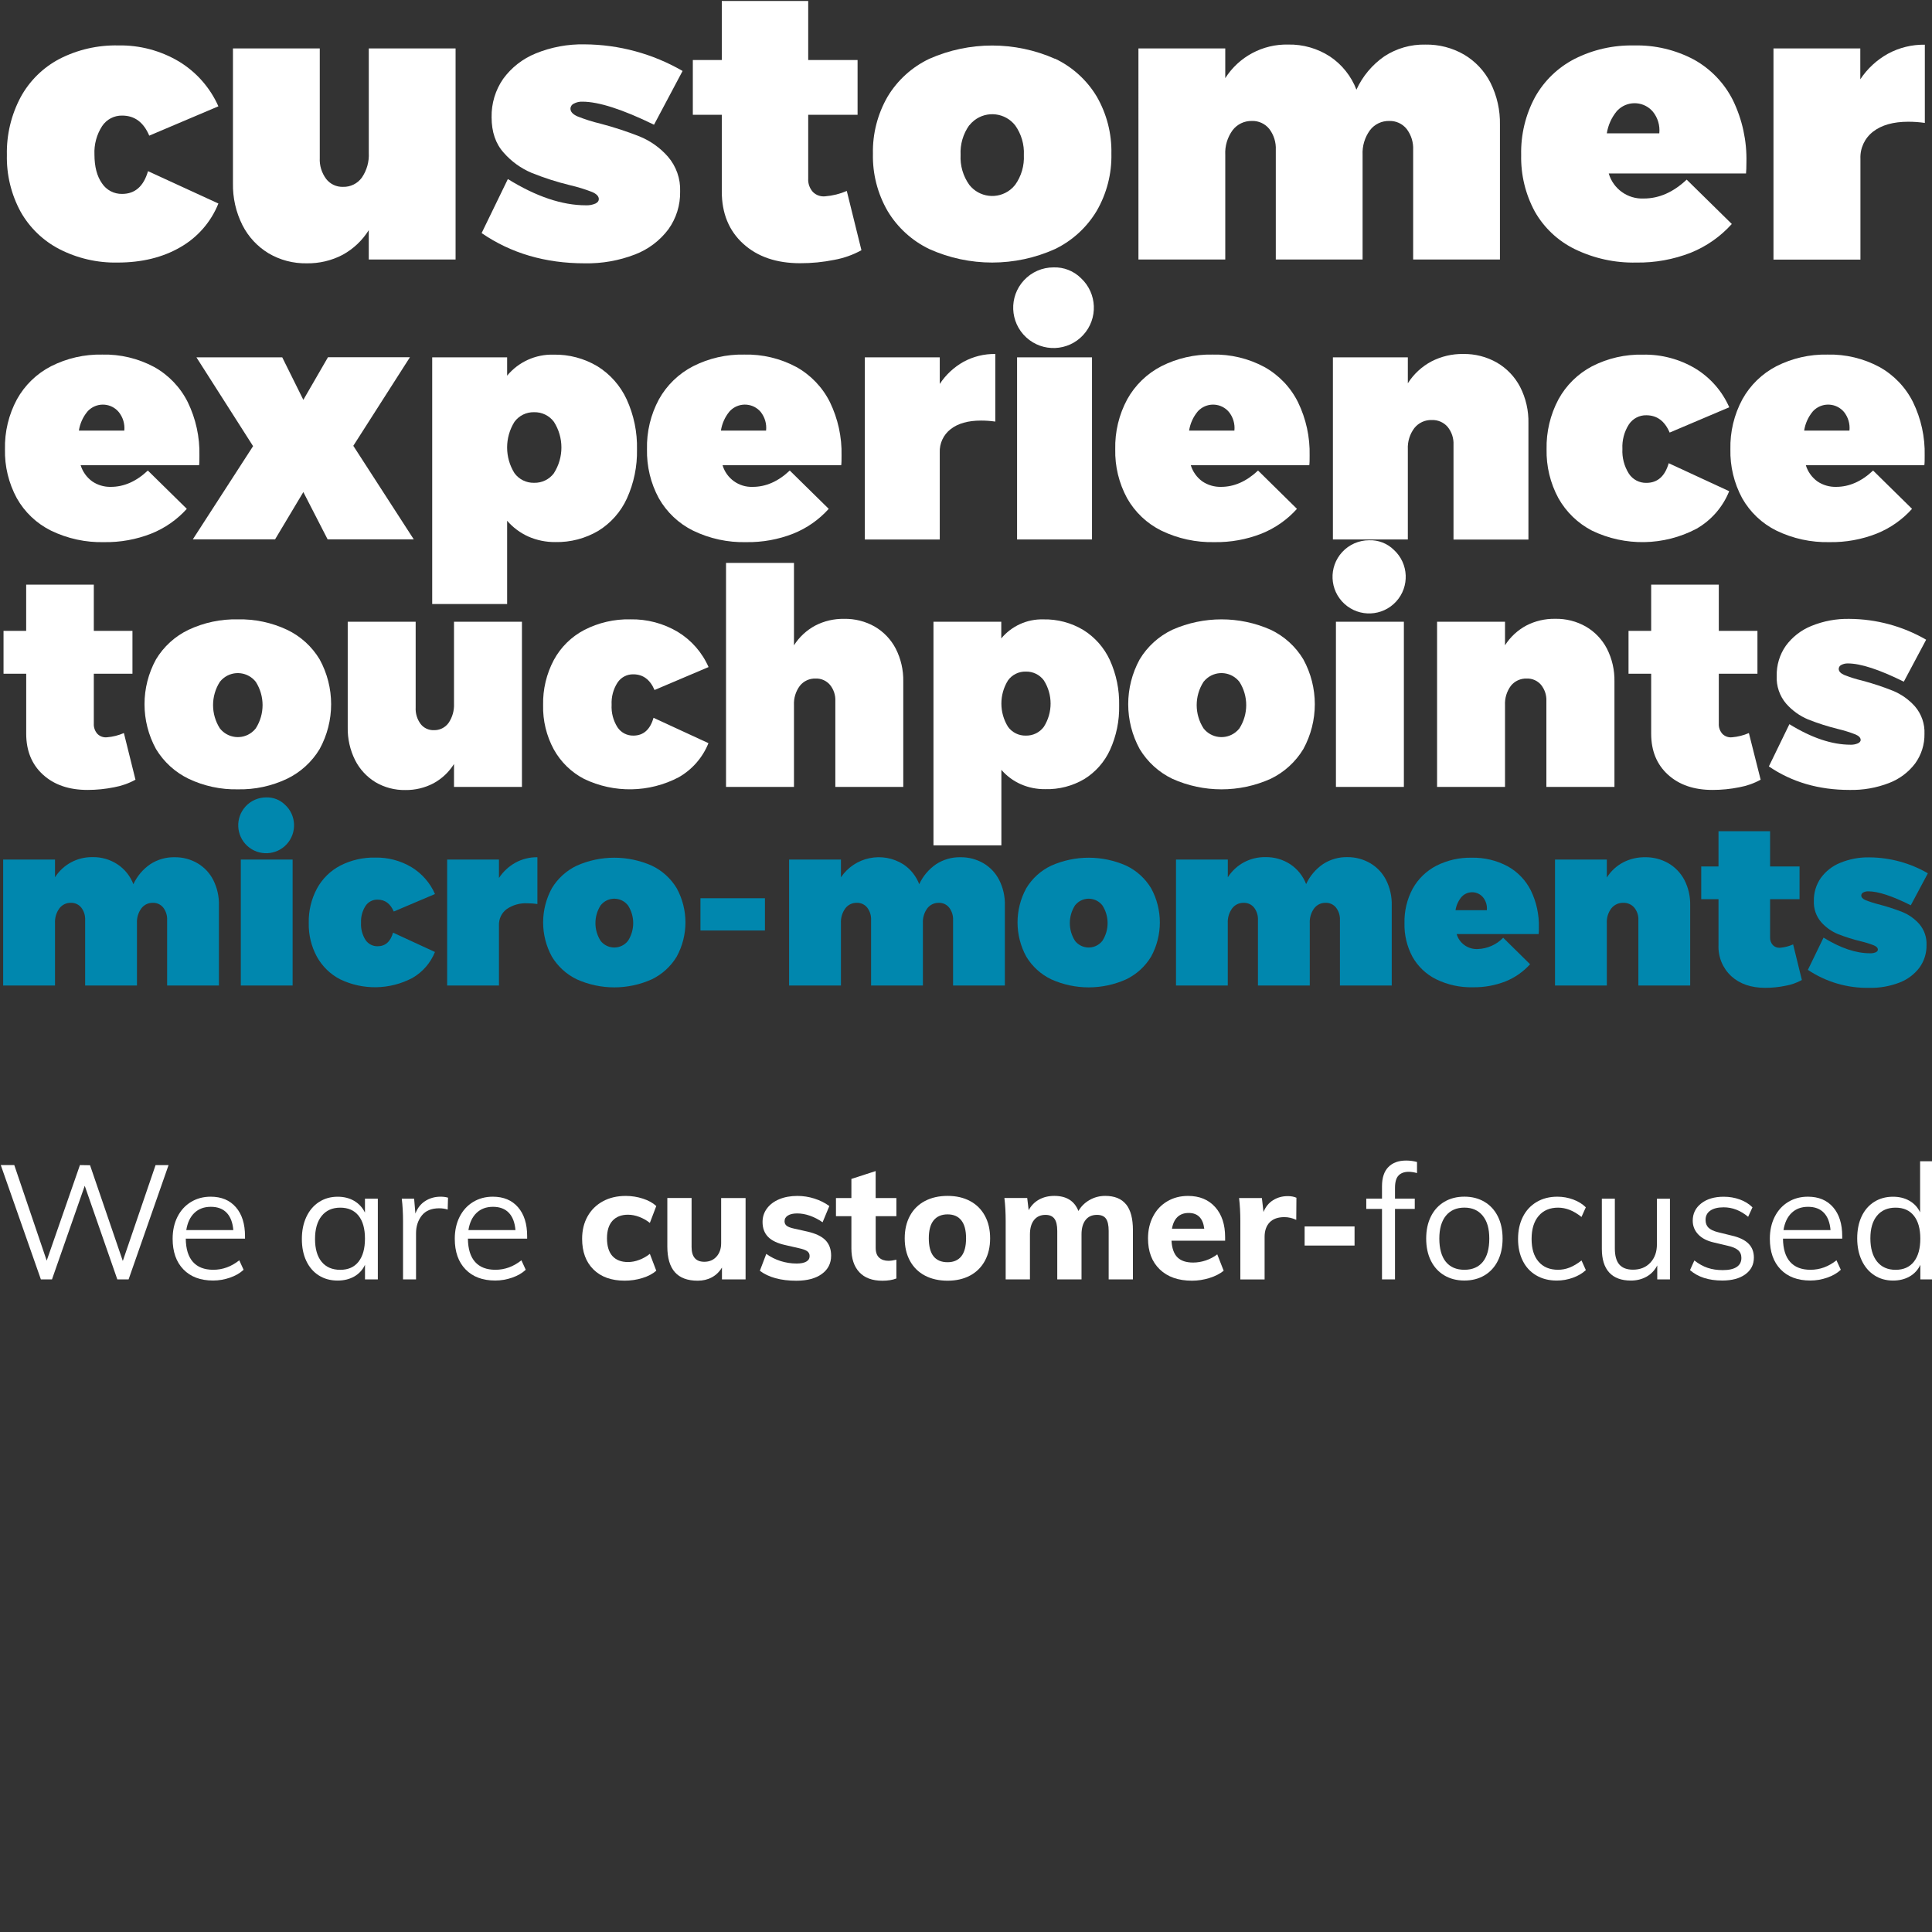 <?xml version="1.0" encoding="UTF-8"?><svg id="Layer_1" xmlns="http://www.w3.org/2000/svg" viewBox="0 0 575 575"><rect x="0" y="0" width="575" height="575" fill="#333333" stroke="none"/><path d="m36.38,34.4c-2.41-.05-4.68,1.14-6,3.15-1.62,2.51-2.41,5.47-2.27,8.45,0,3.6.75,6.45,2.24,8.56,1.32,2.01,3.59,3.2,6,3.15,3.83,0,6.39-2.26,7.7-6.77l20.95,9.63c-2.2,5.49-6.19,10.07-11.32,13-5.25,3.05-11.48,4.57-18.68,4.57-6.02.12-11.97-1.25-17.33-4-4.85-2.51-8.86-6.38-11.54-11.14-2.81-5.18-4.21-11-4.08-16.89-.13-5.98,1.28-11.89,4.08-17.17,2.65-4.87,6.68-8.84,11.59-11.42,5.41-2.77,11.43-4.14,17.51-4,6.33-.12,12.56,1.53,18,4.76,5.2,3.14,9.31,7.81,11.77,13.36l-20.58,8.73c-1.68-3.98-4.36-5.97-8.04-5.97Z" fill="#fff"/><path d="m135.59,14.41v62.82h-25.84v-8.73c-1.93,3.08-4.61,5.61-7.8,7.35-3.29,1.72-6.97,2.58-10.68,2.52-3.99.07-7.93-.96-11.37-3-3.31-2.01-6-4.91-7.75-8.37-1.95-3.88-2.91-8.17-2.82-12.51V14.41h25.84v32.59c-.12,2.24.56,4.45,1.9,6.25,1.19,1.54,3.05,2.42,5,2.36,2.22.07,4.33-.96,5.63-2.76,1.47-2.16,2.2-4.74,2.06-7.35V14.41h25.83Z" fill="#fff"/><path d="m173.37,30.26c-.9-.04-1.79.16-2.59.58-.59.26-.98.84-1,1.49,0,.92.68,1.68,2.06,2.3,2.24.89,4.54,1.62,6.89,2.18,3.94,1.03,7.81,2.3,11.6,3.79,3.24,1.32,6.13,3.37,8.44,6,2.49,2.88,3.8,6.6,3.65,10.4.08,4.03-1.15,7.98-3.5,11.25-2.54,3.38-5.98,5.97-9.92,7.48-4.78,1.85-9.88,2.74-15,2.64-11.71,0-21.93-3-30.66-9l7.81-16.08c8.42,5.21,16.15,7.81,23.19,7.81.99.05,1.97-.13,2.88-.52.68-.34,1-.78,1-1.32,0-.84-.67-1.55-2-2.12-2.11-.82-4.28-1.49-6.49-2-3.91-.95-7.75-2.18-11.48-3.68-3.19-1.34-6.04-3.39-8.32-6-2.42-2.67-3.62-6.2-3.62-10.56-.08-4.08,1.12-8.08,3.44-11.43,2.46-3.38,5.82-6,9.7-7.57,4.61-1.88,9.55-2.8,14.53-2.7,10.25.06,20.3,2.79,29.17,7.92l-8.5,16c-9.37-4.57-16.46-6.85-21.28-6.86Z" fill="#fff"/><path d="m256.38,74.47c-2.52,1.39-5.26,2.36-8.09,2.87-3.34.68-6.75,1.01-10.16,1-7.05,0-12.69-1.93-16.94-5.8s-6.37-9.05-6.37-15.54v-22.83h-8.62v-16.31h8.62V.29h25.72v17.57h14.69v16.31h-14.69v18.94c-.1,1.46.4,2.9,1.37,4,.96.98,2.32,1.46,3.68,1.32,2.22-.18,4.39-.72,6.43-1.6l4.36,17.64Z" fill="#fff"/><path d="m314,17.46c5.15,2.45,9.46,6.36,12.4,11.25,2.98,5.16,4.5,11.04,4.37,17,.14,5.98-1.38,11.88-4.37,17.05-2.94,4.92-7.25,8.86-12.4,11.36-11.9,5.36-25.53,5.36-37.43,0-5.15-2.48-9.46-6.41-12.4-11.31-2.99-5.17-4.51-11.07-4.37-17.05-.13-5.96,1.39-11.84,4.37-17,2.94-4.89,7.25-8.8,12.4-11.25,11.92-5.28,25.51-5.28,37.43,0v-.05Zm-25.53,19.81c-1.83,2.57-2.74,5.69-2.58,8.84-.17,3.17.74,6.3,2.58,8.89,2.95,3.77,8.41,4.44,12.19,1.48.55-.43,1.05-.93,1.48-1.48,1.83-2.57,2.74-5.69,2.58-8.84.16-3.15-.75-6.27-2.58-8.84-2.95-3.77-8.41-4.44-12.19-1.48-.55.43-1.05.93-1.48,1.48v-.05Z" fill="#fff"/><path d="m435.74,16.25c3.36,1.99,6.09,4.9,7.86,8.39,1.94,3.88,2.9,8.17,2.81,12.51v40.08h-25.83v-32.61c.11-2.25-.58-4.47-1.95-6.26-1.26-1.55-3.17-2.42-5.17-2.36-2.25-.05-4.38.97-5.74,2.76-1.55,2.13-2.32,4.72-2.19,7.35v31.12h-25.83v-32.61c.11-2.25-.58-4.47-1.95-6.26-1.26-1.55-3.17-2.43-5.17-2.36-2.25-.05-4.38.97-5.74,2.76-1.55,2.13-2.32,4.72-2.18,7.35v31.12h-25.84V14.41h25.84v8.85c4.06-6.38,11.16-10.17,18.72-10,4.41-.09,8.75,1.15,12.45,3.56,3.58,2.4,6.33,5.85,7.87,9.87,1.82-3.99,4.69-7.42,8.3-9.92,3.63-2.38,7.89-3.6,12.23-3.5,4.04-.07,8.02.96,11.51,2.98Z" fill="#fff"/><path d="m504.17,17.75c5,2.78,9.04,7,11.6,12.11,2.78,5.74,4.15,12.06,4,18.43,0,1.46-.04,2.57-.12,3.33h-40.86c1.34,4.6,5.66,7.69,10.45,7.46,4.52,0,8.77-1.87,12.75-5.62l13.43,13.2c-3.37,3.75-7.55,6.68-12.22,8.56-5.16,2.01-10.66,3.01-16.2,2.92-6.34.15-12.62-1.23-18.32-4-4.99-2.44-9.12-6.32-11.87-11.14-2.81-5.18-4.21-10.99-4.08-16.88-.14-6,1.28-11.94,4.13-17.23,2.72-4.86,6.82-8.81,11.77-11.36,5.46-2.76,11.51-4.13,17.63-4,6.23-.17,12.41,1.29,17.91,4.22Zm-12.23,15.5c-2.54-3.01-7.04-3.39-10.05-.85-.26.22-.51.47-.74.73-1.54,1.88-2.55,4.14-2.93,6.55h15.62c.24-2.31-.44-4.62-1.9-6.43Z" fill="#fff"/><path d="m561.87,16c3.37-1.83,7.16-2.76,11-2.7v23.28c-1.63-.23-3.28-.35-4.93-.35-4.44,0-7.92.98-10.45,2.93-2.51,1.92-3.93,4.94-3.79,8.1v30h-25.88V14.41h25.84v9.19c2.09-3.16,4.9-5.76,8.21-7.6Z" fill="#fff"/><path d="m45.88,109.22c4.31,2.4,7.8,6.05,10,10.46,2.41,4.95,3.6,10.4,3.47,15.9,0,1.26,0,2.22-.1,2.88H24c.6,1.93,1.8,3.61,3.43,4.8,1.64,1.12,3.59,1.69,5.57,1.64,3.9,0,7.57-1.62,11-4.86l11.6,11.4c-2.92,3.24-6.55,5.77-10.6,7.38-4.46,1.75-9.21,2.61-14,2.53-5.47.14-10.89-1.04-15.81-3.42-4.29-2.12-7.84-5.49-10.19-9.66-2.42-4.47-3.64-9.49-3.52-14.57-.12-5.18,1.11-10.31,3.57-14.87,2.34-4.21,5.87-7.63,10.15-9.83,4.71-2.39,9.94-3.58,15.22-3.47,5.39-.13,10.71,1.15,15.46,3.69Zm-10.56,13.38c-2.19-2.59-6.07-2.92-8.67-.73-.23.19-.44.4-.64.63-1.34,1.62-2.21,3.57-2.53,5.65h13.52c.19-2-.41-3.99-1.68-5.55Z" fill="#fff"/><path d="m58.46,106.35h25.54l6.28,12.65,7.33-12.68h24.39l-16.85,26.36,18,27.85h-25.64l-7.23-14.08-8.42,14.08h-24.48l17.94-27.75-16.86-26.43Z" fill="#fff"/><path d="m177.79,109c3.81,2.36,6.84,5.79,8.72,9.86,2.14,4.68,3.19,9.78,3.07,14.92.1,5.02-.92,10-3,14.57-1.81,3.97-4.76,7.31-8.47,9.61-3.88,2.3-8.33,3.47-12.84,3.37-2.75.03-5.48-.53-8-1.63-2.43-1.09-4.59-2.7-6.34-4.71v24.77h-22.3v-73.41h22.3v5.45c3.39-4.09,8.47-6.39,13.78-6.25,4.6-.1,9.13,1.1,13.08,3.45Zm-12.93,31.81c2.97-4.65,2.97-10.61,0-15.26-1.38-1.86-3.58-2.93-5.9-2.87-2.3-.06-4.49,1.01-5.85,2.87-2.91,4.67-2.91,10.59,0,15.26,1.36,1.87,3.54,2.94,5.85,2.88,2.32.06,4.52-1,5.9-2.86v-.02Z" fill="#fff"/><path d="m237,109.22c4.31,2.4,7.8,6.05,10,10.46,2.4,4.95,3.59,10.4,3.46,15.9,0,1.26,0,2.22-.1,2.88h-35.31c1.17,3.96,4.88,6.61,9,6.44,3.9,0,7.57-1.62,11-4.86l11.6,11.4c-2.91,3.24-6.52,5.76-10.56,7.38-4.46,1.75-9.21,2.61-14,2.53-5.47.14-10.89-1.04-15.81-3.42-4.29-2.12-7.85-5.49-10.21-9.66-2.42-4.47-3.62-9.49-3.51-14.57-.13-5.18,1.1-10.31,3.56-14.87,2.35-4.21,5.88-7.62,10.16-9.83,4.71-2.39,9.94-3.58,15.22-3.47,5.4-.13,10.74,1.14,15.5,3.69Zm-10.6,13.38c-2.2-2.6-6.08-2.92-8.68-.73-.23.19-.44.4-.64.63-1.33,1.62-2.2,3.58-2.52,5.65h13.44c.22-1.99-.36-3.98-1.6-5.55Z" fill="#fff"/><path d="m286.76,107.68c2.9-1.58,6.16-2.38,9.46-2.33v20.12c-1.41-.2-2.83-.3-4.26-.3-3.83,0-6.84.85-9,2.53-2.17,1.66-3.39,4.27-3.27,7v25.87h-22.3v-54.22h22.3v7.92c1.8-2.73,4.22-4.99,7.07-6.59Z" fill="#fff"/><path d="m321.69,82.76c4.87,4.49,5.18,12.09.68,16.96-4.49,4.87-12.09,5.18-16.96.68-4.87-4.49-5.18-12.09-.68-16.96,2.28-2.47,5.48-3.87,8.84-3.86,3.03-.1,5.97,1.05,8.12,3.18Zm-19,23.59h22.31v54.21h-22.3v-54.21Z" fill="#fff"/><path d="m376.3,109.22c4.31,2.4,7.8,6.04,10,10.46,2.41,4.95,3.6,10.4,3.47,15.9,0,1.26,0,2.22-.1,2.88h-35.27c.59,1.93,1.79,3.61,3.42,4.8,1.65,1.12,3.61,1.69,5.6,1.64,3.89,0,7.55-1.62,11-4.86l11.58,11.4c-2.9,3.24-6.51,5.76-10.55,7.38-4.46,1.75-9.21,2.61-14,2.53-5.46.13-10.88-1.04-15.8-3.42-4.3-2.12-7.85-5.49-10.21-9.66-2.42-4.47-3.64-9.49-3.52-14.57-.12-5.18,1.11-10.31,3.57-14.87,2.34-4.2,5.86-7.62,10.14-9.83,4.71-2.39,9.93-3.58,15.21-3.47,5.39-.13,10.71,1.14,15.46,3.69Zm-10.56,13.38c-2.19-2.59-6.07-2.92-8.67-.73-.23.19-.44.4-.64.63-1.33,1.62-2.21,3.57-2.53,5.65h13.48c.21-1.99-.38-3.99-1.64-5.55Z" fill="#fff"/><path d="m445.53,107.93c2.93,1.71,5.32,4.22,6.89,7.23,1.71,3.35,2.56,7.08,2.47,10.84v34.59h-22.3v-28.18c.1-1.96-.53-3.88-1.78-5.4-1.17-1.33-2.89-2.07-4.66-2-2.01-.08-3.94.81-5.2,2.38-1.37,1.81-2.06,4.04-1.95,6.31v26.86h-22.3v-54.21h22.3v7.72c1.73-2.73,4.15-4.97,7-6.49,2.92-1.51,6.18-2.28,9.47-2.23,3.52-.06,7,.83,10.06,2.58Z" fill="#fff"/><path d="m490,123.59c-2.09-.05-4.06.98-5.21,2.72-1.39,2.17-2.06,4.72-1.93,7.29-.14,2.6.54,5.18,1.93,7.38,1.15,1.75,3.12,2.78,5.21,2.73,3.3,0,5.51-1.95,6.64-5.85l18,8.33c-1.9,4.73-5.34,8.67-9.76,11.19-9.69,5.09-21.21,5.3-31.07.55-4.2-2.18-7.68-5.53-10-9.66-2.42-4.47-3.63-9.49-3.52-14.57-.11-5.16,1.1-10.26,3.52-14.82,2.29-4.2,5.77-7.63,10-9.86,4.69-2.41,9.92-3.6,15.19-3.47,5.47-.11,10.86,1.32,15.56,4.12,4.47,2.72,8,6.75,10.1,11.54l-17.74,7.53c-1.46-3.43-3.77-5.14-6.92-5.15Z" fill="#fff"/><path d="m559.35,109.22c4.31,2.4,7.8,6.04,10,10.46,2.41,4.95,3.6,10.4,3.47,15.9,0,1.26,0,2.22-.1,2.88h-35.27c.59,1.93,1.79,3.61,3.42,4.8,1.65,1.12,3.61,1.69,5.6,1.64,3.9,0,7.57-1.62,11-4.86l11.59,11.4c-2.9,3.24-6.51,5.76-10.55,7.38-4.46,1.75-9.21,2.61-14,2.53-5.46.13-10.88-1.04-15.8-3.42-4.3-2.12-7.85-5.49-10.21-9.66-2.41-4.47-3.62-9.49-3.5-14.57-.12-5.18,1.11-10.31,3.57-14.87,2.33-4.2,5.85-7.62,10.11-9.83,4.71-2.39,9.93-3.58,15.21-3.47,5.39-.13,10.71,1.14,15.46,3.69Zm-10.55,13.38c-2.2-2.6-6.08-2.92-8.68-.73-.23.19-.44.4-.64.63-1.33,1.62-2.21,3.57-2.53,5.65h13.48c.21-1.99-.38-3.99-1.63-5.55Z" fill="#fff"/><path d="m40.32,232.05c-1.97,1.09-4.11,1.85-6.32,2.25-2.62.53-5.28.8-7.95.8-5.51,0-9.92-1.51-13.25-4.54-3.33-3.03-4.99-7.08-5-12.17v-17.88H1.05v-12.76h6.74v-13.75h20.13v13.75h11.5v12.76h-11.5v14.82c-.07,1.14.32,2.25,1.08,3.1.75.75,1.81,1.12,2.87,1,1.72-.14,3.41-.57,5-1.26l3.45,13.88Z" fill="#fff"/><path d="m85.43,187.43c4.03,1.92,7.4,4.98,9.7,8.81,4.56,8.31,4.56,18.38,0,26.69-2.3,3.83-5.68,6.91-9.7,8.85-4.57,2.17-9.59,3.25-14.65,3.14-5.06.11-10.08-.97-14.65-3.14-4.02-1.95-7.39-5.02-9.7-8.85-4.56-8.31-4.56-18.38,0-26.69,2.3-3.83,5.67-6.89,9.7-8.81,4.58-2.15,9.59-3.21,14.65-3.1,5.06-.11,10.07.95,14.65,3.1Zm-20,15.5c-2.69,4.22-2.69,9.62,0,13.84,2.31,2.95,6.58,3.48,9.53,1.17.44-.34.83-.73,1.17-1.17,2.69-4.22,2.69-9.62,0-13.84-2.32-2.95-6.59-3.47-9.55-1.15-.43.34-.82.72-1.15,1.15Z" fill="#fff"/><path d="m155.34,185.05v49.15h-20.22v-6.82c-1.51,2.41-3.61,4.39-6.11,5.75-2.58,1.35-5.45,2.04-8.36,2-3.12.06-6.2-.75-8.89-2.33-2.59-1.58-4.7-3.85-6.07-6.56-1.52-3.04-2.27-6.4-2.2-9.8v-31.39h20.22v25.52c-.09,1.76.43,3.49,1.48,4.9.93,1.2,2.39,1.89,3.91,1.84,1.73.06,3.38-.74,4.4-2.15,1.15-1.69,1.72-3.71,1.62-5.76v-24.35h20.22Z" fill="#fff"/><path d="m188.5,200.69c-1.89-.05-3.68.89-4.72,2.47-1.26,1.96-1.87,4.27-1.75,6.6-.13,2.36.48,4.7,1.75,6.7,1.05,1.58,2.83,2.51,4.72,2.47,2.99,0,4.99-1.77,6-5.3l16.35,7.55c-1.72,4.28-4.84,7.86-8.85,10.15-8.78,4.61-19.23,4.79-28.17.49-3.79-1.97-6.92-5.02-9-8.76-2.2-4.05-3.3-8.6-3.19-13.21-.1-4.68,1-9.3,3.19-13.43,2.07-3.82,5.23-6.93,9.08-8.94,4.23-2.17,8.94-3.26,13.7-3.15,4.96-.1,9.85,1.2,14.11,3.73,4.05,2.47,7.25,6.12,9.16,10.47l-16.08,6.83c-1.33-3.11-3.43-4.66-6.3-4.67Z" fill="#fff"/><path d="m260.34,186.49c2.66,1.55,4.83,3.83,6.25,6.56,1.54,3.03,2.31,6.39,2.24,9.79v31.36h-20.22v-25.52c.09-1.78-.49-3.52-1.62-4.89-1.06-1.22-2.61-1.9-4.22-1.84-1.82-.07-3.57.72-4.71,2.15-1.24,1.65-1.86,3.69-1.76,5.75v24.35h-20.22v-66.67h20.22v24.53c1.57-2.47,3.76-4.5,6.34-5.88,2.65-1.37,5.6-2.05,8.58-2,3.19-.06,6.34.73,9.12,2.31Z" fill="#fff"/><path d="m322.39,187.48c3.45,2.14,6.2,5.25,7.91,8.94,1.93,4.24,2.88,8.86,2.78,13.52.1,4.55-.82,9.06-2.7,13.21-1.64,3.6-4.31,6.64-7.68,8.72-3.52,2.07-7.55,3.11-11.63,3-2.5.03-4.99-.47-7.28-1.48-2.21-.98-4.18-2.44-5.76-4.27v22.47h-20.21v-66.54h20.18v4.95c3.08-3.7,7.69-5.79,12.5-5.66,4.18-.09,8.3.99,11.89,3.14Zm-11.73,28.84c2.69-4.22,2.69-9.62,0-13.84-1.25-1.68-3.24-2.65-5.34-2.6-2.09-.06-4.08.91-5.31,2.6-2.64,4.24-2.64,9.6,0,13.84,1.23,1.69,3.22,2.67,5.31,2.61,2.1.05,4.09-.92,5.34-2.61h0Z" fill="#fff"/><path d="m378.19,187.43c4.03,1.92,7.41,4.98,9.71,8.81,4.55,8.32,4.55,18.37,0,26.69-2.31,3.83-5.68,6.9-9.71,8.85-9.31,4.19-19.98,4.19-29.29,0-4.03-1.94-7.4-5.02-9.71-8.85-4.55-8.32-4.55-18.37,0-26.69,2.3-3.83,5.68-6.89,9.71-8.81,9.33-4.13,19.96-4.13,29.29,0Zm-20,15.5c-2.71,4.22-2.71,9.62,0,13.84,2.3,2.95,6.56,3.48,9.52,1.17.44-.34.83-.74,1.17-1.17,2.69-4.22,2.69-9.62,0-13.84-2.31-2.95-6.58-3.47-9.53-1.16-.43.34-.82.73-1.16,1.16Z" fill="#fff"/><path d="m414.85,163.66c4.43,4.07,4.72,10.96.65,15.39s-10.96,4.72-15.39.65c-4.43-4.07-4.72-10.96-.65-15.39,2.06-2.24,4.97-3.52,8.02-3.52,2.75-.1,5.41.94,7.37,2.87Zm-17.25,21.39h20.22v49.15h-20.22v-49.15Z" fill="#fff"/><path d="m472,186.49c2.66,1.55,4.83,3.83,6.25,6.56,1.54,3.03,2.31,6.39,2.24,9.79v31.36h-20.26v-25.52c.09-1.77-.49-3.51-1.61-4.89-1.06-1.22-2.61-1.9-4.23-1.84-1.82-.07-3.58.73-4.72,2.15-1.23,1.66-1.85,3.69-1.75,5.75v24.35h-20.22v-49.15h20.22v7c1.57-2.47,3.76-4.5,6.34-5.88,2.65-1.37,5.6-2.05,8.58-2,3.21-.07,6.37.73,9.16,2.32Z" fill="#fff"/><path d="m524,232.05c-1.97,1.09-4.11,1.85-6.33,2.25-2.63.54-5.31.8-8,.8-5.51,0-9.92-1.51-13.25-4.54-3.33-3.03-4.99-7.08-5-12.17v-17.88h-6.74v-12.76h6.74v-13.75h20.13v13.75h11.5v12.76h-11.5v14.82c-.07,1.14.32,2.25,1.08,3.1.76.75,1.81,1.12,2.87,1,1.72-.14,3.41-.57,5-1.26l3.5,13.88Z" fill="#fff"/><path d="m550,197.45c-.69-.03-1.38.13-2,.45-.45.22-.75.67-.76,1.17,0,.72.54,1.32,1.61,1.8,1.76.7,3.56,1.27,5.4,1.7,3.08.82,6.11,1.82,9.07,3,2.53,1.03,4.79,2.63,6.61,4.67,1.94,2.27,2.96,5.19,2.83,8.18.05,3.15-.92,6.23-2.76,8.78-1.99,2.64-4.69,4.66-7.78,5.84-3.75,1.45-7.75,2.15-11.77,2.06-9.16,0-17.16-2.33-24-7l6.11-12.57c6.59,4.07,12.64,6.1,18.15,6.11.77.04,1.54-.11,2.25-.41.54-.27.81-.61.81-1,0-.66-.53-1.22-1.58-1.66-1.65-.64-3.35-1.17-5.07-1.58-3.06-.75-6.07-1.71-9-2.87-2.5-1.05-4.72-2.65-6.51-4.68-1.96-2.29-2.97-5.25-2.83-8.26-.07-3.19.87-6.33,2.69-8.95,1.93-2.64,4.56-4.69,7.59-5.92,3.61-1.48,7.47-2.2,11.37-2.12,8.02.05,15.89,2.18,22.83,6.2l-6.65,12.49c-7.29-3.61-12.83-5.42-16.61-5.43Z" fill="#fff"/><path d="m58.79,256.92c2.01,1.19,3.63,2.92,4.69,5,1.16,2.32,1.74,4.88,1.68,7.47v23.92h-15.42v-19.46c.07-1.34-.34-2.67-1.16-3.74-.75-.93-1.9-1.45-3.09-1.41-1.34-.04-2.61.58-3.42,1.65-.93,1.27-1.39,2.82-1.31,4.39v18.57h-15.42v-19.46c.07-1.35-.34-2.67-1.16-3.74-.75-.93-1.9-1.45-3.09-1.41-1.34-.04-2.61.58-3.42,1.65-.92,1.27-1.38,2.82-1.3,4.39v18.57H.94v-37.49h15.43v5.28c2.42-3.81,6.66-6.08,11.17-6,2.65-.06,5.25.7,7.46,2.16,2.14,1.43,3.78,3.49,4.7,5.89,1.1-2.39,2.83-4.44,5-5.93,2.17-1.42,4.71-2.15,7.3-2.09,2.38-.03,4.73.59,6.79,1.79Z" fill="#0087ae"/><path d="m84.83,239.51c3.38,3.1,3.6,8.36.5,11.74-3.1,3.38-8.36,3.6-11.74.5-3.38-3.1-3.6-8.36-.5-11.74,1.57-1.71,3.79-2.69,6.12-2.69,2.09-.07,4.13.72,5.62,2.19Zm-13.16,16.31h15.42v37.49h-15.42v-37.49Z" fill="#0087ae"/><path d="m112.38,267.75c-1.44-.04-2.8.67-3.6,1.88-.95,1.49-1.41,3.24-1.33,5-.1,1.8.37,3.59,1.33,5.11.8,1.2,2.16,1.91,3.6,1.88,2.29,0,3.83-1.35,4.6-4.05l12.47,5.76c-1.31,3.27-3.69,6-6.75,7.75-6.7,3.52-14.67,3.66-21.49.37-2.9-1.5-5.29-3.83-6.88-6.68-1.68-3.09-2.52-6.56-2.44-10.07-.08-3.57.76-7.1,2.44-10.25,1.58-2.91,3.99-5.28,6.92-6.82,3.23-1.66,6.82-2.48,10.45-2.4,3.78-.07,7.51.91,10.76,2.85,3.1,1.88,5.55,4.67,7,8l-12.27,5.21c-1.01-2.36-2.61-3.54-4.81-3.54Z" fill="#0087ae"/><path d="m153.4,256.75c2-1.1,4.26-1.65,6.54-1.62v13.92c-.97-.14-1.96-.21-2.94-.21-2.22-.13-4.41.49-6.24,1.75-1.5,1.14-2.34,2.95-2.26,4.83v17.89h-15.42v-37.49h15.42v5.48c1.24-1.89,2.92-3.45,4.9-4.55Z" fill="#0087ae"/><path d="m194,257.64c3.07,1.46,5.64,3.8,7.4,6.71,3.47,6.34,3.47,14.02,0,20.36-1.76,2.92-4.33,5.26-7.4,6.75-7.11,3.2-15.24,3.2-22.35,0-3.07-1.49-5.64-3.83-7.4-6.75-3.47-6.34-3.47-14.02,0-20.36,1.76-2.91,4.33-5.25,7.4-6.71,7.11-3.16,15.24-3.16,22.35,0h0Zm-15.25,11.82c-2.05,3.22-2.05,7.33,0,10.55,1.76,2.25,5.01,2.65,7.26.89.33-.26.63-.56.89-.89,2.07-3.21,2.07-7.34,0-10.55-1.76-2.25-5.01-2.65-7.26-.89-.33.26-.63.56-.89.89Z" fill="#0087ae"/><path d="m208.47,267.33h19.19v9.6h-19.19v-9.6Z" fill="#0087ae"/><path d="m292.7,256.92c2.01,1.19,3.63,2.92,4.69,5,1.16,2.32,1.74,4.88,1.68,7.47v23.92h-15.42v-19.46c.07-1.35-.35-2.67-1.17-3.74-.75-.93-1.89-1.45-3.08-1.41-1.34-.03-2.62.58-3.43,1.65-.92,1.27-1.38,2.82-1.3,4.39v18.57h-15.42v-19.46c.07-1.35-.34-2.67-1.16-3.74-.75-.93-1.9-1.45-3.09-1.41-1.34-.04-2.62.58-3.42,1.65-.92,1.27-1.38,2.82-1.3,4.39v18.57h-15.43v-37.49h15.43v5.28c4.14-6.1,12.38-7.8,18.6-3.84,2.14,1.43,3.78,3.49,4.7,5.89,1.1-2.39,2.83-4.44,5-5.93,2.17-1.42,4.71-2.15,7.3-2.09,2.39-.03,4.75.59,6.82,1.79Z" fill="#0087ae"/><path d="m335.19,257.64c3.07,1.46,5.64,3.8,7.4,6.71,3.47,6.34,3.47,14.02,0,20.36-1.76,2.92-4.33,5.26-7.4,6.75-7.1,3.2-15.24,3.2-22.34,0-3.07-1.48-5.65-3.83-7.41-6.75-3.47-6.34-3.47-14.02,0-20.36,1.76-2.92,4.33-5.25,7.41-6.71,7.11-3.16,15.23-3.16,22.34,0h0Zm-15.25,11.82c-2.05,3.22-2.05,7.33,0,10.55,1.76,2.25,5.01,2.65,7.26.89.33-.26.63-.56.89-.89,2.07-3.21,2.07-7.34,0-10.55-1.76-2.25-5.01-2.65-7.26-.89-.33.26-.63.56-.89.89Z" fill="#0087ae"/><path d="m407.84,256.92c2.01,1.19,3.63,2.92,4.69,5,1.16,2.32,1.74,4.88,1.68,7.47v23.92h-15.42v-19.46c.07-1.35-.35-2.67-1.17-3.74-.75-.93-1.89-1.45-3.08-1.41-1.34-.04-2.62.58-3.43,1.65-.92,1.27-1.38,2.82-1.3,4.39v18.57h-15.42v-19.46c.07-1.34-.34-2.67-1.16-3.74-.75-.93-1.9-1.45-3.09-1.41-1.34-.04-2.62.58-3.43,1.65-.92,1.27-1.38,2.82-1.3,4.39v18.57h-15.41v-37.49h15.42v5.28c2.42-3.81,6.66-6.08,11.17-6,2.64-.06,5.23.68,7.44,2.13,2.14,1.43,3.78,3.49,4.7,5.89,1.1-2.39,2.83-4.44,5-5.93,2.17-1.42,4.71-2.15,7.3-2.09,2.39-.02,4.75.61,6.81,1.82Z" fill="#0087ae"/><path d="m448.68,257.81c2.98,1.64,5.39,4.15,6.92,7.19,1.67,3.42,2.49,7.19,2.4,11,0,.87,0,1.53-.07,2h-24.4c.8,2.75,3.38,4.58,6.24,4.45,2.88-.08,5.61-1.29,7.61-3.36l8,7.89c-2.02,2.23-4.51,3.98-7.3,5.1-3.09,1.21-6.38,1.8-9.7,1.75-3.78.1-7.53-.72-10.93-2.37-2.97-1.47-5.43-3.79-7.06-6.68-1.65-3.08-2.48-6.54-2.39-10.04-.08-3.59.76-7.13,2.46-10.29,1.62-2.89,4.06-5.25,7-6.78,3.26-1.65,6.87-2.48,10.52-2.4,3.73-.09,7.41.78,10.7,2.54Zm-7.3,9.25c-1.51-1.8-4.19-2.02-5.99-.51-.16.14-.31.28-.45.44-.92,1.12-1.53,2.47-1.75,3.91h9.32c.15-1.38-.26-2.76-1.13-3.84Z" fill="#0087ae"/><path d="m496.55,256.92c2.03,1.18,3.68,2.92,4.77,5,1.18,2.31,1.77,4.88,1.71,7.47v23.92h-15.42v-19.46c.07-1.36-.37-2.69-1.23-3.74-.81-.93-2-1.45-3.23-1.41-1.39-.05-2.72.56-3.59,1.65-.95,1.26-1.42,2.81-1.34,4.39v18.57h-15.42v-37.49h15.42v5.35c1.19-1.89,2.86-3.44,4.83-4.49,2.02-1.05,4.27-1.58,6.55-1.55,2.44-.04,4.84.58,6.95,1.79Z" fill="#0087ae"/><path d="m536.27,291.67c-1.51.83-3.14,1.41-4.83,1.71-2,.41-4.03.62-6.07.62-4.2,0-7.57-1.16-10.11-3.47-2.57-2.39-3.96-5.78-3.8-9.28v-13.64h-5.14v-9.73h5.14v-10.49h15.35v10.49h8.77v9.73h-8.77v11.31c-.05.86.25,1.71.82,2.36.58.58,1.38.87,2.2.79,1.33-.12,2.62-.46,3.84-1l2.6,10.6Z" fill="#0087ae"/><path d="m556.08,265.28c-.54-.03-1.07.09-1.55.34-.35.16-.57.51-.58.89,0,.55.41,1,1.23,1.37,1.34.53,2.72.97,4.12,1.31,2.35.62,4.66,1.37,6.92,2.26,1.92.79,3.63,2.01,5,3.56,1.48,1.73,2.25,3.96,2.15,6.24.05,2.4-.68,4.76-2.09,6.71-1.51,2.01-3.57,3.56-5.92,4.46-2.87,1.11-5.93,1.65-9,1.58-6.5.14-12.89-1.73-18.3-5.35l4.66-9.6c5.03,3.11,9.64,4.67,13.84,4.66.59.03,1.18-.07,1.72-.3.41-.21.61-.47.61-.79,0-.5-.4-.93-1.2-1.27-1.26-.49-2.55-.89-3.87-1.2-2.32-.56-4.6-1.28-6.82-2.15-1.92-.8-3.63-2.02-5-3.57-1.49-1.75-2.27-4-2.16-6.3-.05-2.43.67-4.82,2.06-6.82,1.47-2.02,3.47-3.59,5.79-4.52,2.75-1.13,5.7-1.68,8.67-1.62,6.12.04,12.12,1.67,17.41,4.74l-5.08,9.52c-5.53-2.77-9.73-4.15-12.61-4.15Z" fill="#0087ae"/><g><path d="m50.17,346.75l-11.9,34.03h-3.35l-9.7-27.87-9.75,27.87h-3.3L.23,346.75h4.02l9.65,28.44,9.89-28.44,3.01.05,9.75,28.49,9.75-28.53h3.87Z" fill="#fff"/><path d="m72.93,368.64h-17.64c.03,3.06.74,5.37,2.13,6.93,1.39,1.56,3.4,2.34,6.05,2.34,2.8,0,5.38-.94,7.74-2.82l1.29,2.82c-1.05.99-2.4,1.77-4.04,2.34-1.64.57-3.32.86-5.04.86-3.76,0-6.71-1.11-8.84-3.32-2.14-2.21-3.2-5.25-3.2-9.11,0-2.45.48-4.63,1.43-6.52s2.29-3.37,4.01-4.42c1.72-1.05,3.68-1.58,5.88-1.58,3.19,0,5.69,1.04,7.5,3.13,1.82,2.09,2.72,4.96,2.72,8.63v.72Zm-15.08-7.65c-1.26,1.21-2.06,2.92-2.41,5.11h14c-.19-2.26-.85-3.98-1.98-5.16-1.13-1.18-2.7-1.77-4.71-1.77s-3.64.61-4.9,1.82Z" fill="#fff"/><path d="m112.45,356.74v24.04h-3.82v-4.35c-.7,1.5-1.76,2.65-3.18,3.47-1.42.81-3.07,1.22-4.95,1.22-2.14,0-4.01-.51-5.62-1.53-1.61-1.02-2.85-2.46-3.73-4.33-.88-1.86-1.31-4.04-1.31-6.52s.45-4.68,1.34-6.57c.89-1.9,2.14-3.37,3.75-4.42,1.61-1.05,3.47-1.58,5.57-1.58,1.88,0,3.52.42,4.92,1.24,1.4.83,2.47,1.99,3.2,3.49v-4.16h3.82Zm-5.74,18.76c1.27-1.61,1.91-3.9,1.91-6.86s-.64-5.24-1.91-6.83c-1.27-1.59-3.09-2.39-5.45-2.39s-4.2.82-5.52,2.46c-1.32,1.64-1.98,3.93-1.98,6.86s.65,5.19,1.96,6.79c1.31,1.59,3.15,2.39,5.54,2.39s4.17-.8,5.45-2.41Z" fill="#fff"/><path d="m133.34,356.45l-.1,3.54c-.73-.25-1.58-.38-2.53-.38-2.33,0-4.06.73-5.19,2.17-1.13,1.45-1.7,3.21-1.7,5.28v13.72h-3.87v-17.3c0-2.49-.13-4.73-.38-6.74h3.68l.38,4.44c.6-1.62,1.58-2.87,2.92-3.73s2.87-1.29,4.59-1.29c.8,0,1.53.1,2.2.29Z" fill="#fff"/><path d="m156.9,368.64h-17.64c.03,3.06.74,5.37,2.13,6.93,1.39,1.56,3.4,2.34,6.05,2.34,2.8,0,5.38-.94,7.74-2.82l1.29,2.82c-1.05.99-2.4,1.77-4.04,2.34-1.64.57-3.32.86-5.04.86-3.76,0-6.71-1.11-8.84-3.32-2.14-2.21-3.2-5.25-3.2-9.11,0-2.45.48-4.63,1.43-6.52s2.29-3.37,4.01-4.42c1.72-1.05,3.68-1.58,5.88-1.58,3.19,0,5.69,1.04,7.5,3.13,1.82,2.09,2.72,4.96,2.72,8.63v.72Zm-15.08-7.65c-1.26,1.21-2.06,2.92-2.41,5.11h14c-.19-2.26-.85-3.98-1.98-5.16-1.13-1.18-2.7-1.77-4.71-1.77s-3.64.61-4.9,1.82Z" fill="#fff"/><path d="m176.62,377.82c-2.25-2.23-3.37-5.27-3.37-9.13,0-2.52.54-4.74,1.62-6.67,1.08-1.93,2.6-3.42,4.56-4.49,1.96-1.07,4.23-1.6,6.81-1.6,1.75,0,3.46.27,5.11.81,1.66.54,2.98,1.27,3.97,2.2l-1.91,5.02c-.96-.76-2.01-1.36-3.15-1.79-1.15-.43-2.26-.65-3.35-.65-1.98,0-3.51.6-4.61,1.79-1.1,1.2-1.65,2.94-1.65,5.23s.54,4.09,1.62,5.28c1.08,1.19,2.63,1.79,4.64,1.79,1.08,0,2.2-.21,3.35-.65,1.15-.43,2.2-1.03,3.15-1.79l1.91,5.02c-1.05.92-2.42,1.65-4.11,2.17-1.69.53-3.46.79-5.31.79-3.95,0-7.05-1.12-9.3-3.35Z" fill="#fff"/><path d="m221.9,356.55v24.23h-7.03v-3.54c-.76,1.28-1.77,2.25-3.01,2.92s-2.65,1-4.21,1c-3.03,0-5.29-.84-6.79-2.53-1.5-1.69-2.25-4.24-2.25-7.65v-14.43h7.22v14.58c0,2.93,1.26,4.4,3.78,4.4,1.5,0,2.71-.51,3.63-1.53.92-1.02,1.39-2.36,1.39-4.01v-13.43h7.27Z" fill="#fff"/><path d="m226.15,378.2l1.91-5.02c1.27.92,2.69,1.63,4.25,2.13,1.56.49,3.15.74,4.78.74,1.24,0,2.2-.19,2.87-.57.67-.38,1-.94,1-1.67,0-.6-.24-1.08-.72-1.43s-1.32-.65-2.53-.91l-3.97-.91c-2.33-.51-4.04-1.32-5.14-2.44-1.1-1.12-1.65-2.6-1.65-4.45,0-1.5.44-2.83,1.31-4.01.88-1.18,2.09-2.09,3.66-2.75,1.56-.65,3.36-.98,5.4-.98,1.72,0,3.41.26,5.07.79,1.66.53,3.14,1.27,4.44,2.22l-2.01,4.83c-1.24-.86-2.51-1.51-3.8-1.96s-2.54-.67-3.75-.67-2.1.21-2.77.62c-.67.41-1,.99-1,1.72,0,.54.2.98.6,1.31.4.33,1.11.61,2.13.84l4.06.91c2.49.57,4.29,1.43,5.4,2.58,1.11,1.15,1.67,2.68,1.67,4.59,0,2.29-.92,4.11-2.77,5.45-1.85,1.34-4.38,2.01-7.6,2.01-4.59,0-8.21-.99-10.85-2.96Z" fill="#fff"/><path d="m260.62,361.95v9.42c0,1.34.35,2.32,1.05,2.94.7.62,1.61.93,2.72.93.7,0,1.5-.11,2.39-.33v5.59c-1.15.45-2.53.67-4.16.67-3,0-5.28-.84-6.86-2.53s-2.37-4.06-2.37-7.12v-9.56h-4.59v-5.4h4.59v-5.69l7.22-2.34v8.03h6.17v5.4h-6.17Z" fill="#fff"/><path d="m275.26,379.63c-1.93-1.02-3.41-2.49-4.45-4.4-1.04-1.91-1.55-4.14-1.55-6.69s.52-4.78,1.55-6.69c1.04-1.91,2.52-3.38,4.45-4.4,1.93-1.02,4.18-1.53,6.76-1.53s4.78.51,6.69,1.53c1.91,1.02,3.38,2.49,4.42,4.4,1.04,1.91,1.55,4.14,1.55,6.69s-.52,4.78-1.55,6.69c-1.04,1.91-2.51,3.38-4.42,4.4-1.91,1.02-4.14,1.53-6.69,1.53s-4.84-.51-6.76-1.53Zm10.85-5.74c.94-1.18,1.41-2.96,1.41-5.35s-.47-4.13-1.41-5.33c-.94-1.2-2.3-1.79-4.09-1.79s-3.2.6-4.16,1.79c-.96,1.19-1.43,2.97-1.43,5.33,0,4.75,1.86,7.12,5.59,7.12,1.78,0,3.15-.59,4.09-1.77Z" fill="#fff"/><path d="m335.15,358.44c1.35,1.67,2.03,4.23,2.03,7.67v14.67h-7.22v-14.43c0-1.69-.27-2.91-.81-3.66-.54-.75-1.43-1.12-2.68-1.12-1.47,0-2.6.51-3.39,1.53-.8,1.02-1.2,2.45-1.2,4.3v13.38h-7.22v-14.43c0-1.66-.28-2.87-.84-3.63-.56-.76-1.44-1.15-2.65-1.15-1.47,0-2.6.51-3.42,1.53-.81,1.02-1.22,2.45-1.22,4.3v13.38h-7.22v-17.3c0-2.58-.13-4.89-.38-6.93h6.79l.43,3.63c.73-1.37,1.76-2.42,3.08-3.16,1.32-.73,2.84-1.1,4.56-1.1,3.6,0,5.99,1.5,7.17,4.49.8-1.37,1.9-2.46,3.32-3.27s2.97-1.22,4.66-1.22c2.77,0,4.83.84,6.19,2.51Z" fill="#fff"/><path d="m364.62,369.26h-15.96c.13,2.26.72,3.91,1.77,4.95,1.05,1.04,2.61,1.55,4.68,1.55,1.24,0,2.49-.21,3.73-.62,1.24-.41,2.39-1.02,3.44-1.82l1.91,4.88c-1.15.92-2.57,1.65-4.28,2.17-1.71.53-3.42.79-5.14.79-4.08,0-7.28-1.12-9.61-3.37-2.33-2.25-3.49-5.31-3.49-9.2,0-2.45.5-4.64,1.51-6.57,1-1.93,2.41-3.42,4.23-4.49,1.82-1.07,3.87-1.6,6.17-1.6,3.41,0,6.1,1.11,8.08,3.32,1.98,2.21,2.96,5.2,2.96,8.96v1.05Zm-14.17-7.07c-.84.8-1.39,1.96-1.65,3.49h9.61c-.38-3.12-1.93-4.68-4.64-4.68-1.37,0-2.48.4-3.32,1.19Z" fill="#fff"/><path d="m385.84,356.45l-.05,6.6c-1.18-.54-2.36-.81-3.54-.81-1.91,0-3.37.52-4.37,1.55-1,1.04-1.51,2.48-1.51,4.33v12.67h-7.22v-17.3c0-2.58-.13-4.89-.38-6.93h6.79l.48,4.16c.61-1.53,1.55-2.7,2.84-3.51,1.29-.81,2.75-1.22,4.37-1.22,1.02,0,1.88.16,2.58.48Z" fill="#fff"/><path d="m388.28,370.7v-5.69h14.86v5.69h-14.86Z" fill="#fff"/><path d="m416.26,349.83c-.72.72-1.08,1.95-1.08,3.7v3.2h5.88v3.06h-5.88v20.98h-3.87v-20.98h-4.68v-3.06h4.68v-3.68c0-2.52.63-4.42,1.89-5.71,1.26-1.29,3.02-1.94,5.28-1.94,1.12,0,2.2.14,3.25.43v3.3c-.89-.25-1.72-.38-2.49-.38-1.27,0-2.27.36-2.99,1.08Z" fill="#fff"/><path d="m429.86,379.58c-1.72-1.02-3.05-2.47-3.99-4.35-.94-1.88-1.41-4.08-1.41-6.6s.47-4.72,1.41-6.6,2.27-3.33,3.99-4.35,3.71-1.53,5.97-1.53,4.25.51,5.97,1.53c1.72,1.02,3.05,2.47,3.99,4.35.94,1.88,1.41,4.08,1.41,6.6s-.47,4.72-1.41,6.6c-.94,1.88-2.27,3.33-3.99,4.35-1.72,1.02-3.71,1.53-5.97,1.53s-4.25-.51-5.97-1.53Zm11.47-4.04c1.27-1.58,1.91-3.88,1.91-6.91s-.65-5.2-1.96-6.81c-1.31-1.61-3.12-2.41-5.45-2.41s-4.19.8-5.5,2.41c-1.31,1.61-1.96,3.88-1.96,6.81s.64,5.33,1.94,6.91c1.29,1.58,3.13,2.37,5.52,2.37s4.22-.79,5.5-2.37Z" fill="#fff"/><path d="m457.22,379.58c-1.74-1.02-3.08-2.46-4.01-4.33-.94-1.86-1.41-4.04-1.41-6.52s.48-4.68,1.43-6.57c.96-1.9,2.32-3.37,4.09-4.42,1.77-1.05,3.83-1.58,6.19-1.58,1.62,0,3.19.28,4.71.84,1.51.56,2.76,1.33,3.75,2.32l-1.29,2.87c-1.21-.96-2.38-1.66-3.51-2.1s-2.29-.67-3.46-.67c-2.45,0-4.38.82-5.78,2.46-1.4,1.64-2.1,3.93-2.1,6.86s.69,5.16,2.08,6.76c1.39,1.61,3.32,2.41,5.81,2.41,1.18,0,2.33-.22,3.46-.67,1.13-.45,2.3-1.15,3.51-2.1l1.29,2.87c-1.02.96-2.3,1.71-3.85,2.27-1.55.56-3.15.84-4.8.84-2.33,0-4.36-.51-6.09-1.53Z" fill="#fff"/><path d="m497.01,356.74v24.04h-3.78v-4.16c-.76,1.47-1.83,2.58-3.2,3.35-1.37.76-2.92,1.15-4.64,1.15-2.84,0-4.99-.8-6.45-2.39-1.47-1.59-2.2-3.95-2.2-7.07v-14.91h3.87v14.82c0,2.17.45,3.76,1.34,4.78.89,1.02,2.25,1.53,4.06,1.53,2.13,0,3.85-.69,5.16-2.08,1.31-1.39,1.96-3.21,1.96-5.47v-13.57h3.87Z" fill="#fff"/><path d="m502.98,378.01l1.29-2.87c1.31,1.02,2.63,1.75,3.97,2.2,1.34.45,2.84.67,4.49.67,1.82,0,3.19-.31,4.13-.93.94-.62,1.41-1.52,1.41-2.7,0-.96-.32-1.72-.96-2.29-.64-.57-1.69-1.02-3.15-1.34l-4.06-.96c-2.01-.45-3.56-1.24-4.66-2.39s-1.65-2.52-1.65-4.11c0-2.1.84-3.82,2.53-5.14,1.69-1.32,3.92-1.98,6.69-1.98,1.69,0,3.28.27,4.78.81,1.5.54,2.75,1.32,3.78,2.34l-1.29,2.82c-2.26-1.88-4.68-2.82-7.27-2.82-1.72,0-3.05.33-3.99.98-.94.65-1.41,1.57-1.41,2.75,0,.99.29,1.77.88,2.34.59.57,1.54,1.02,2.84,1.34l4.06,1c2.23.51,3.89,1.3,4.97,2.37,1.08,1.07,1.63,2.46,1.63,4.18,0,2.07-.84,3.73-2.53,4.97-1.69,1.24-3.98,1.86-6.88,1.86-4.05,0-7.25-1.04-9.61-3.11Z" fill="#fff"/><path d="m548.29,368.64h-17.64c.03,3.06.74,5.37,2.13,6.93,1.39,1.56,3.4,2.34,6.05,2.34,2.8,0,5.38-.94,7.74-2.82l1.29,2.82c-1.05.99-2.4,1.77-4.04,2.34-1.64.57-3.32.86-5.04.86-3.76,0-6.71-1.11-8.84-3.32-2.13-2.21-3.2-5.25-3.2-9.11,0-2.45.48-4.63,1.43-6.52.96-1.9,2.29-3.37,4.01-4.42,1.72-1.05,3.68-1.58,5.88-1.58,3.19,0,5.69,1.04,7.5,3.13,1.82,2.09,2.72,4.96,2.72,8.63v.72Zm-15.08-7.65c-1.26,1.21-2.06,2.92-2.41,5.11h14c-.19-2.26-.85-3.98-1.98-5.16s-2.7-1.77-4.71-1.77-3.64.61-4.9,1.82Z" fill="#fff"/><path d="m575.35,345.6v35.18h-3.82v-4.35c-.7,1.5-1.76,2.65-3.18,3.47s-3.07,1.22-4.95,1.22c-2.1,0-3.96-.53-5.57-1.58-1.61-1.05-2.86-2.52-3.75-4.42-.89-1.9-1.34-4.09-1.34-6.57s.44-4.66,1.31-6.52c.88-1.86,2.13-3.31,3.75-4.33s3.49-1.53,5.59-1.53c1.88,0,3.52.41,4.92,1.22,1.4.81,2.45,1.95,3.15,3.42v-15.2h3.87Zm-5.74,29.9c1.27-1.61,1.91-3.9,1.91-6.86s-.64-5.2-1.91-6.81c-1.27-1.61-3.09-2.41-5.45-2.41s-4.2.8-5.52,2.39c-1.32,1.59-1.98,3.84-1.98,6.74s.66,5.27,1.98,6.91c1.32,1.64,3.16,2.46,5.52,2.46s4.17-.8,5.45-2.41Z" fill="#fff"/></g></svg>